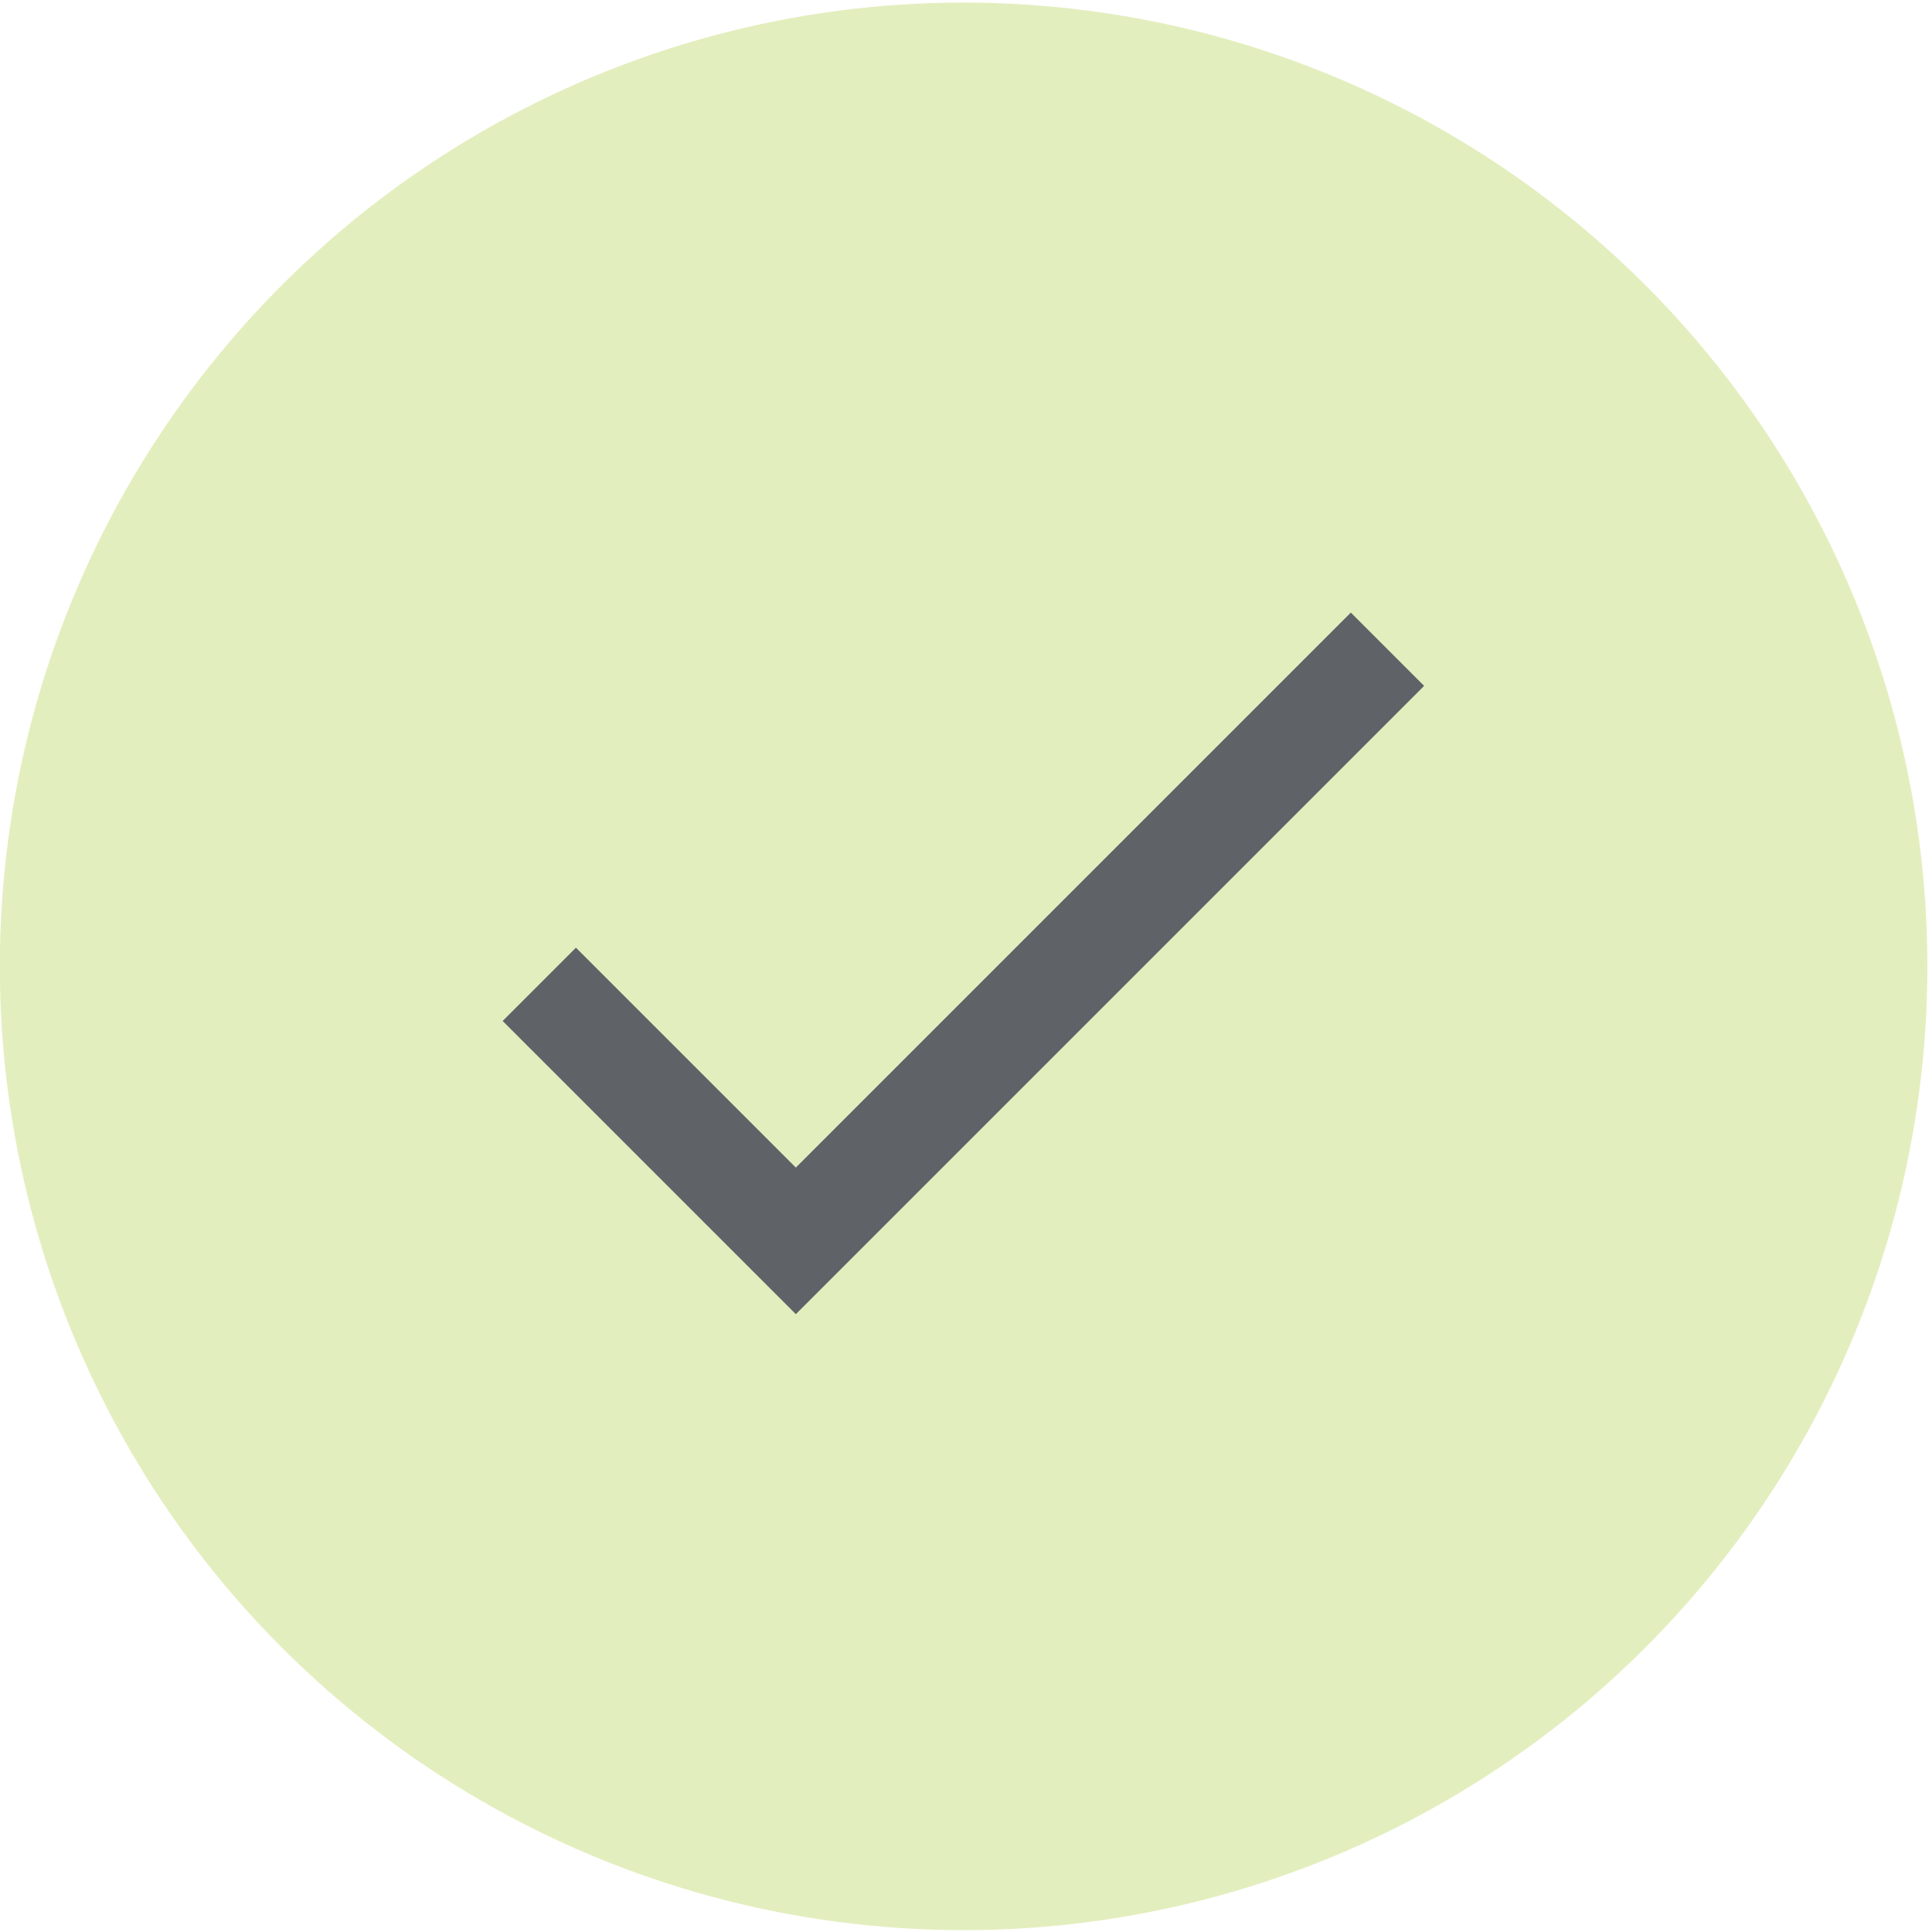 <?xml version="1.0" encoding="utf-8"?>
<!-- Generator: Adobe Illustrator 26.5.3, SVG Export Plug-In . SVG Version: 6.00 Build 0)  -->
<svg version="1.1" id="レイヤー_1" xmlns="http://www.w3.org/2000/svg" xmlns:xlink="http://www.w3.org/1999/xlink" x="0px"
	 y="0px" viewBox="0 0 36.9 36.9" style="enable-background:new 0 0 36.9 36.9;" xml:space="preserve">
<style type="text/css">
	.st0{fill:#E3EEBE;}
	.st1{fill:#5F6368;}
</style>
<ellipse transform="matrix(8.248002e-02 -0.997 0.997 8.248002e-02 -1.458 35.284)" class="st0" cx="18.4" cy="18.4" rx="18.4" ry="18.4"/>
<path class="st1" d="M15.2,22.3L11,18.1l-1.4,1.4l5.6,5.6l12-12l-1.4-1.4L15.2,22.3z"/>
</svg>
